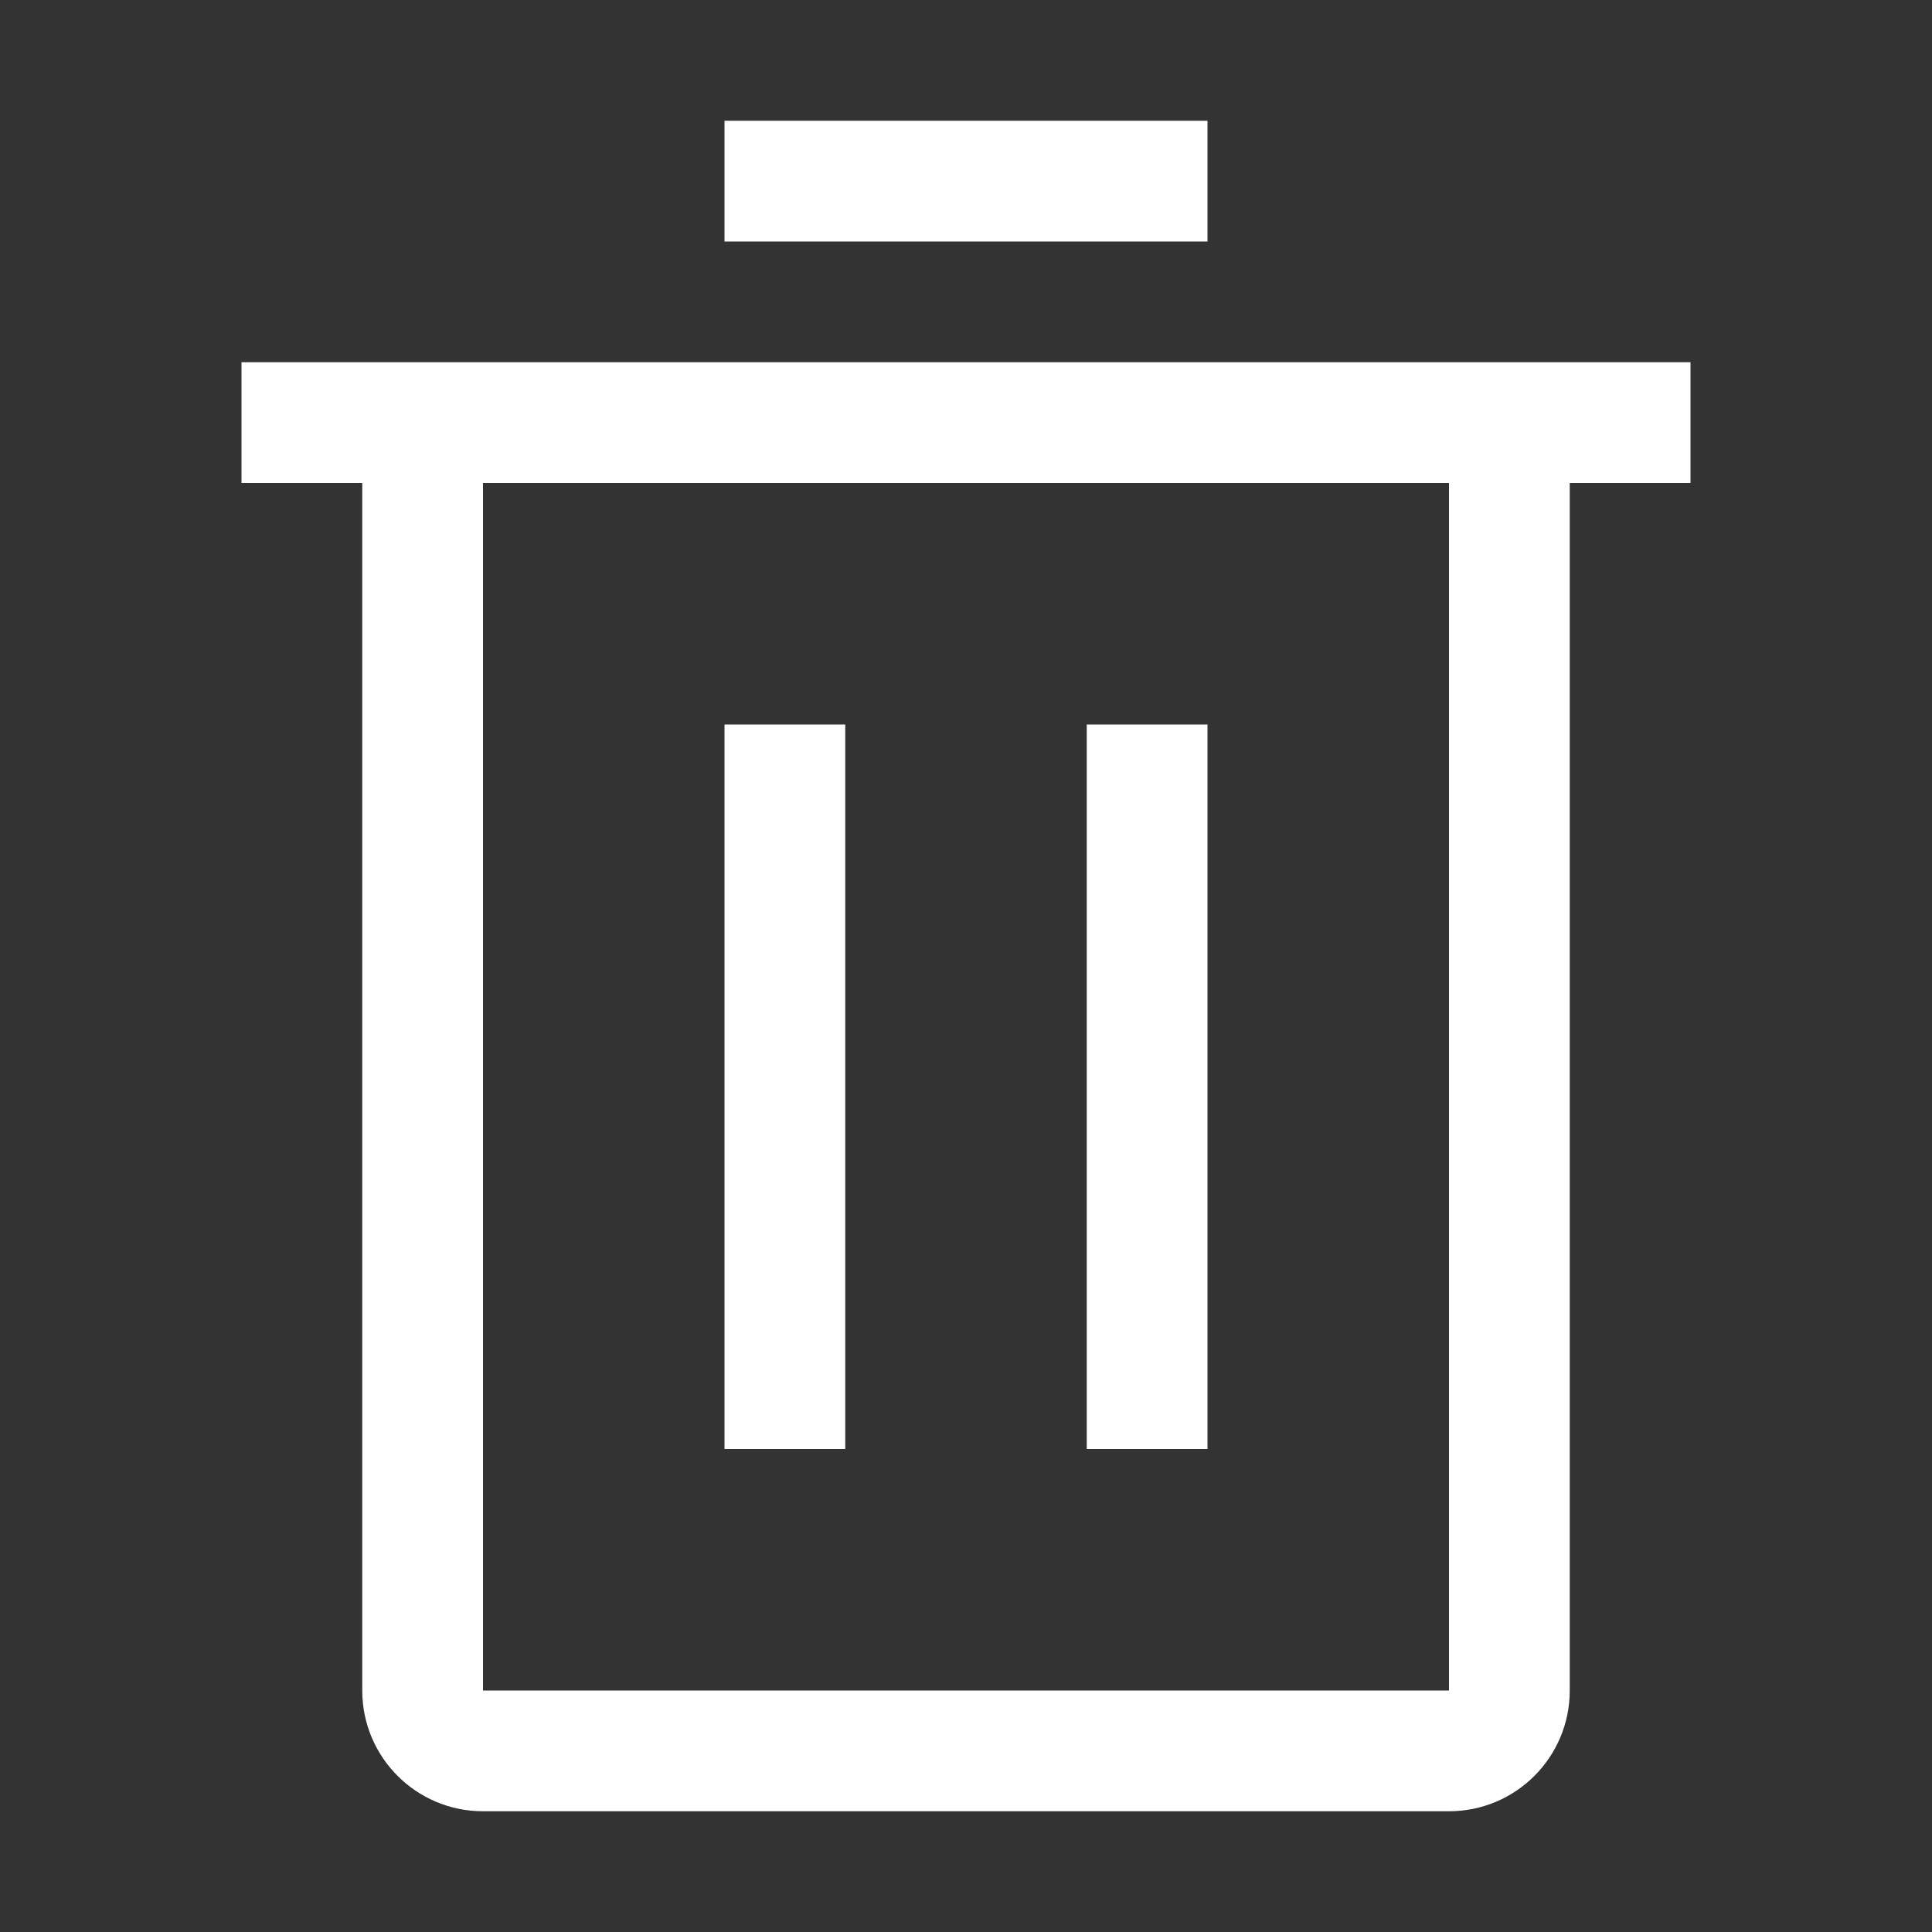 <?xml version="1.0" encoding="UTF-8"?>
<svg width="32px" height="32px" viewBox="0 0 32 32" version="1.1" xmlns="http://www.w3.org/2000/svg" xmlns:xlink="http://www.w3.org/1999/xlink">
    <rect x="0" y="0" width="32" height="32" fill="#333333" stroke="none"/>
    <title>Artboard Copy 11</title>
    <g id="Artboard-Copy-11" stroke="none" fill="none" fill-rule="evenodd" stroke-width="1">
        <g id="icon">
            <rect id="Rectangle" fill="#FFFFFF" fill-rule="nonzero" x="12" y="12" width="2" height="12"></rect>
            <rect id="Rectangle" fill="#FFFFFF" fill-rule="nonzero" x="18" y="12" width="2" height="12"></rect>
            <path d="M4,6 L4,8 L6,8 L6,28 C6,29.105 6.895,30 8,30 L24,30 C25.105,30 26,29.105 26,28 L26,8 L28,8 L28,6 L4,6 Z M8,28 L8,8 L24,8 L24,28 L8,28 Z" id="Shape" fill="#FFFFFF" fill-rule="nonzero"></path>
            <rect id="Rectangle" fill="#FFFFFF" fill-rule="nonzero" x="12" y="2" width="8" height="2"></rect>
            <rect id="_Transparent_Rectangle_" x="0" y="0" width="32" height="32"></rect>
        </g>
    </g>
</svg>